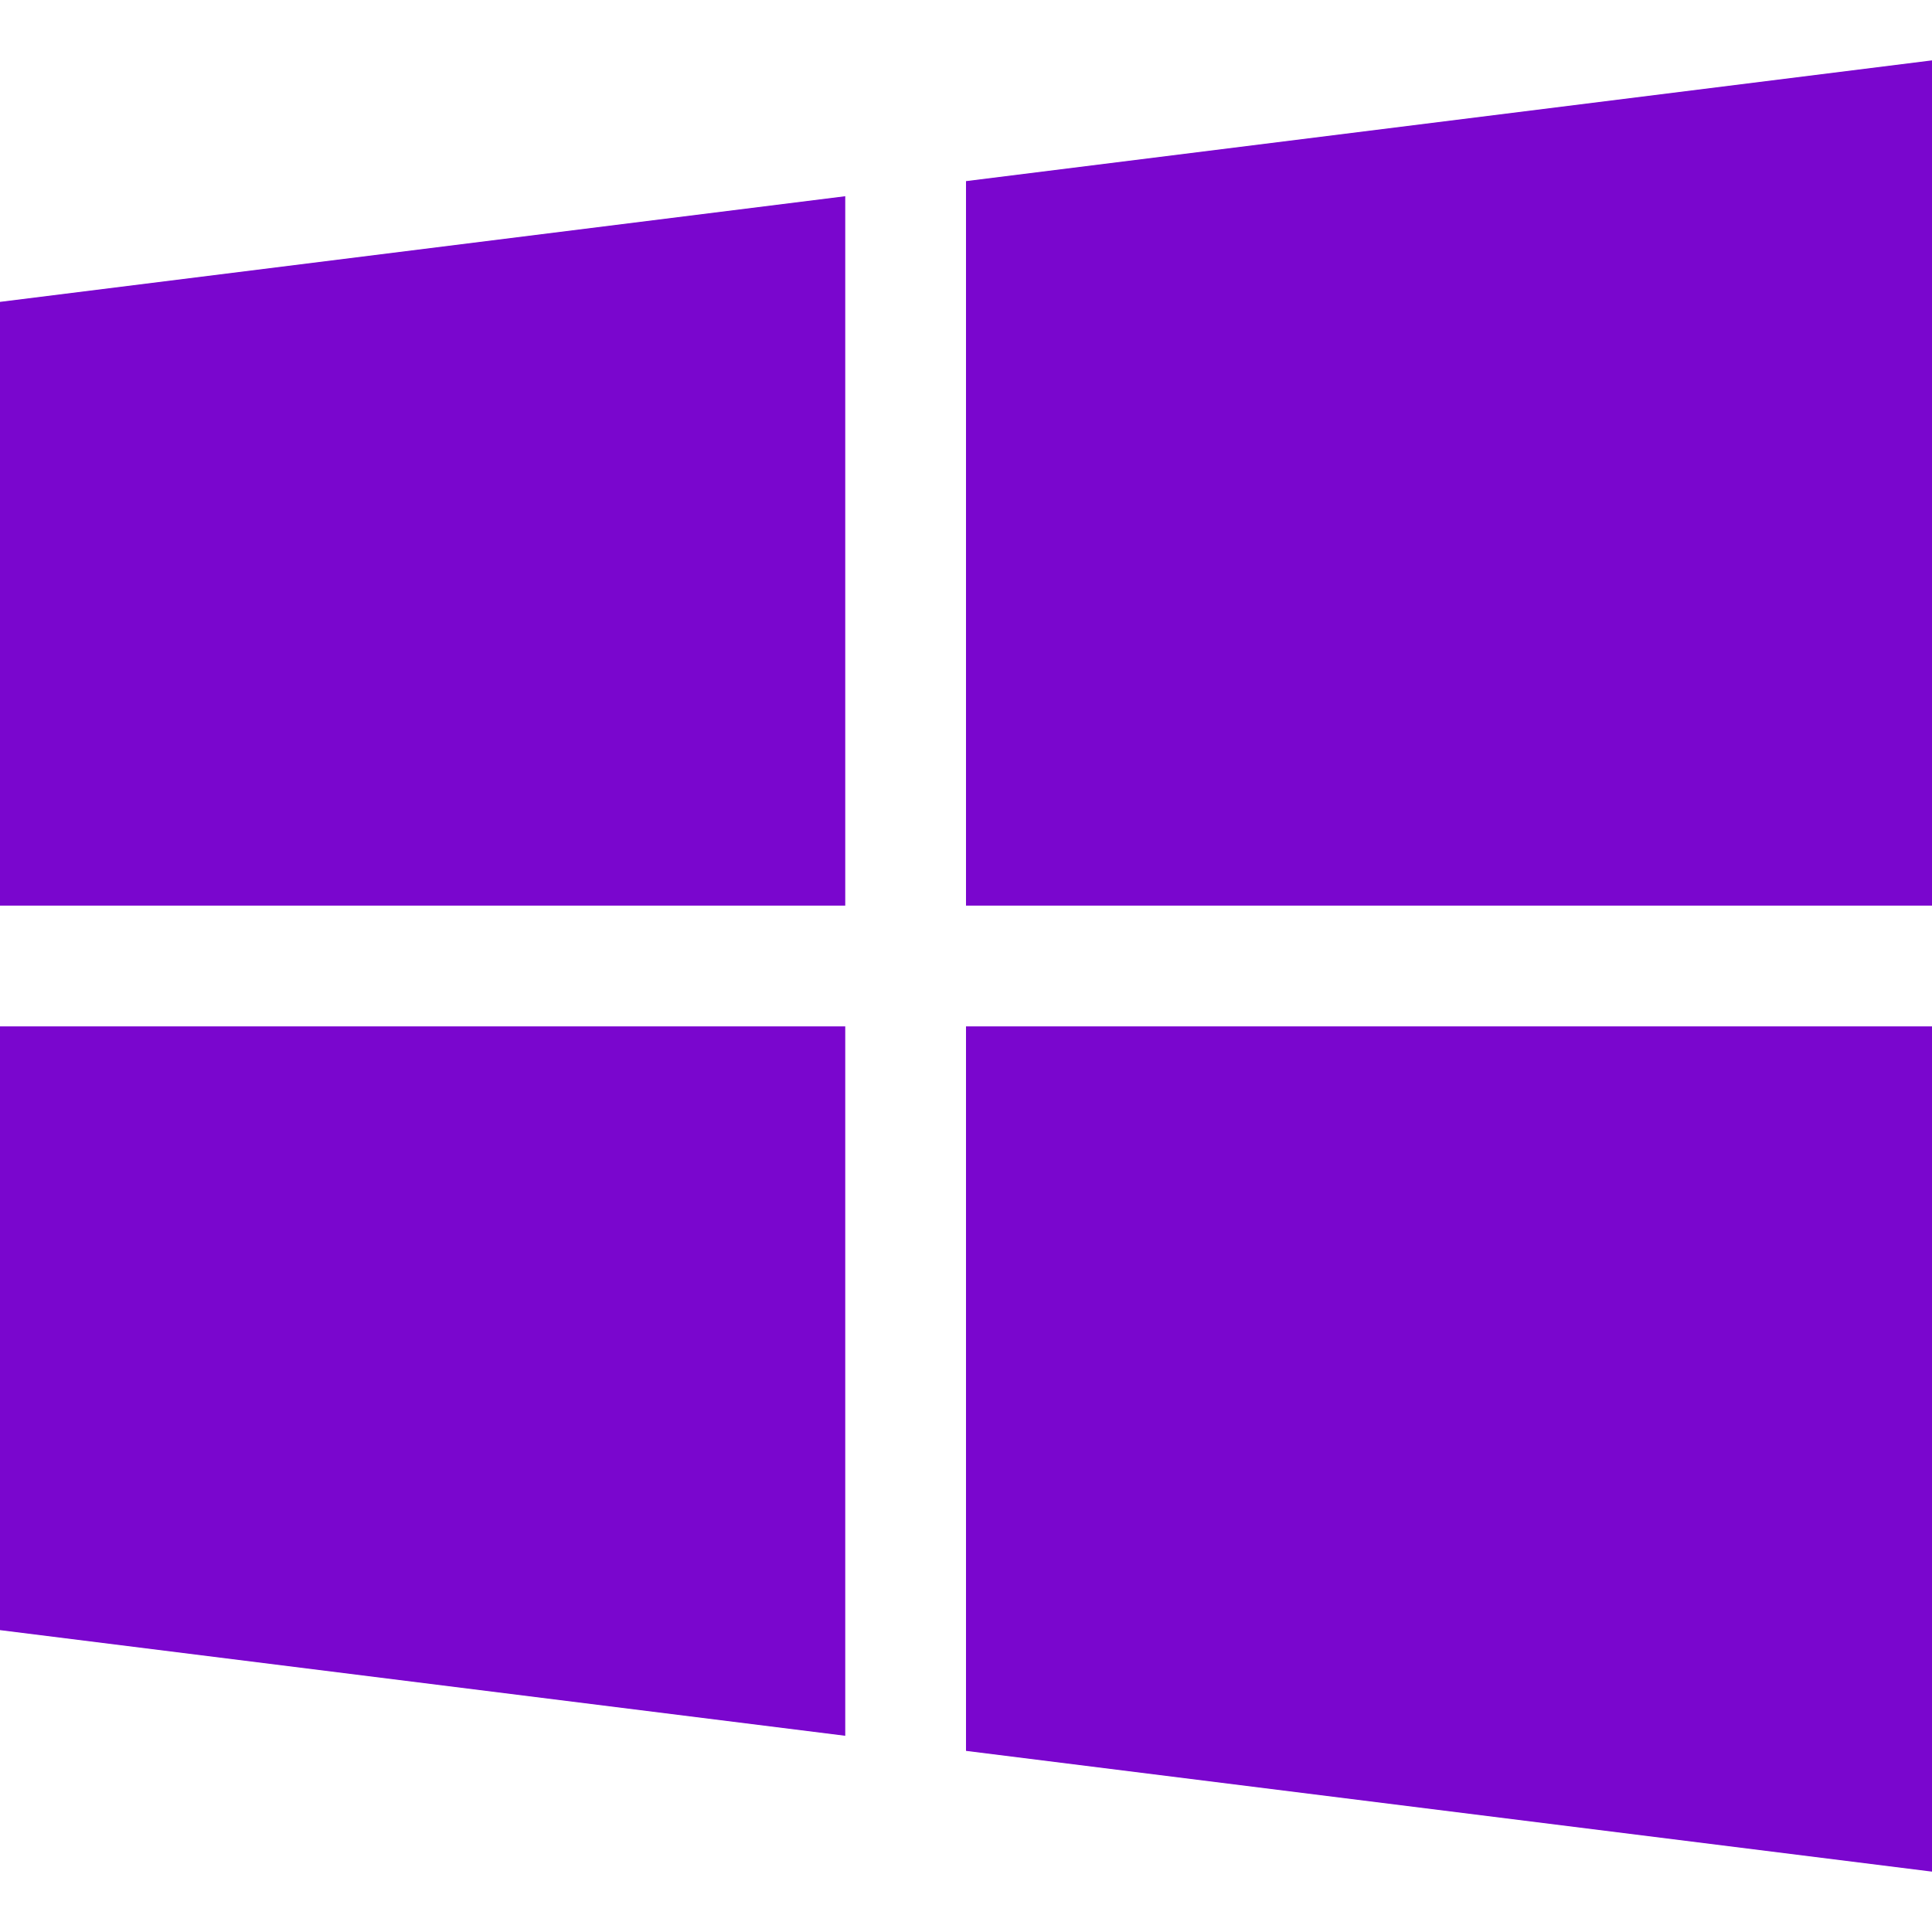 <?xml version="1.0" encoding="UTF-8"?> <svg xmlns="http://www.w3.org/2000/svg" width="100" height="100" viewBox="0 0 100 100" fill="none"> <path d="M0 15.625V46.875H43.75V10.156L0 15.625Z" fill="#7A06CE"></path> <path d="M50 9.375V46.875H100V3.125L50 9.375Z" fill="#7A06CE"></path> <path d="M50 53.125V90.625L100 96.875V53.125H50Z" fill="#7A06CE"></path> <path d="M0 53.125V84.375L43.75 89.844V53.125H0Z" fill="#7A06CE"></path> </svg> 